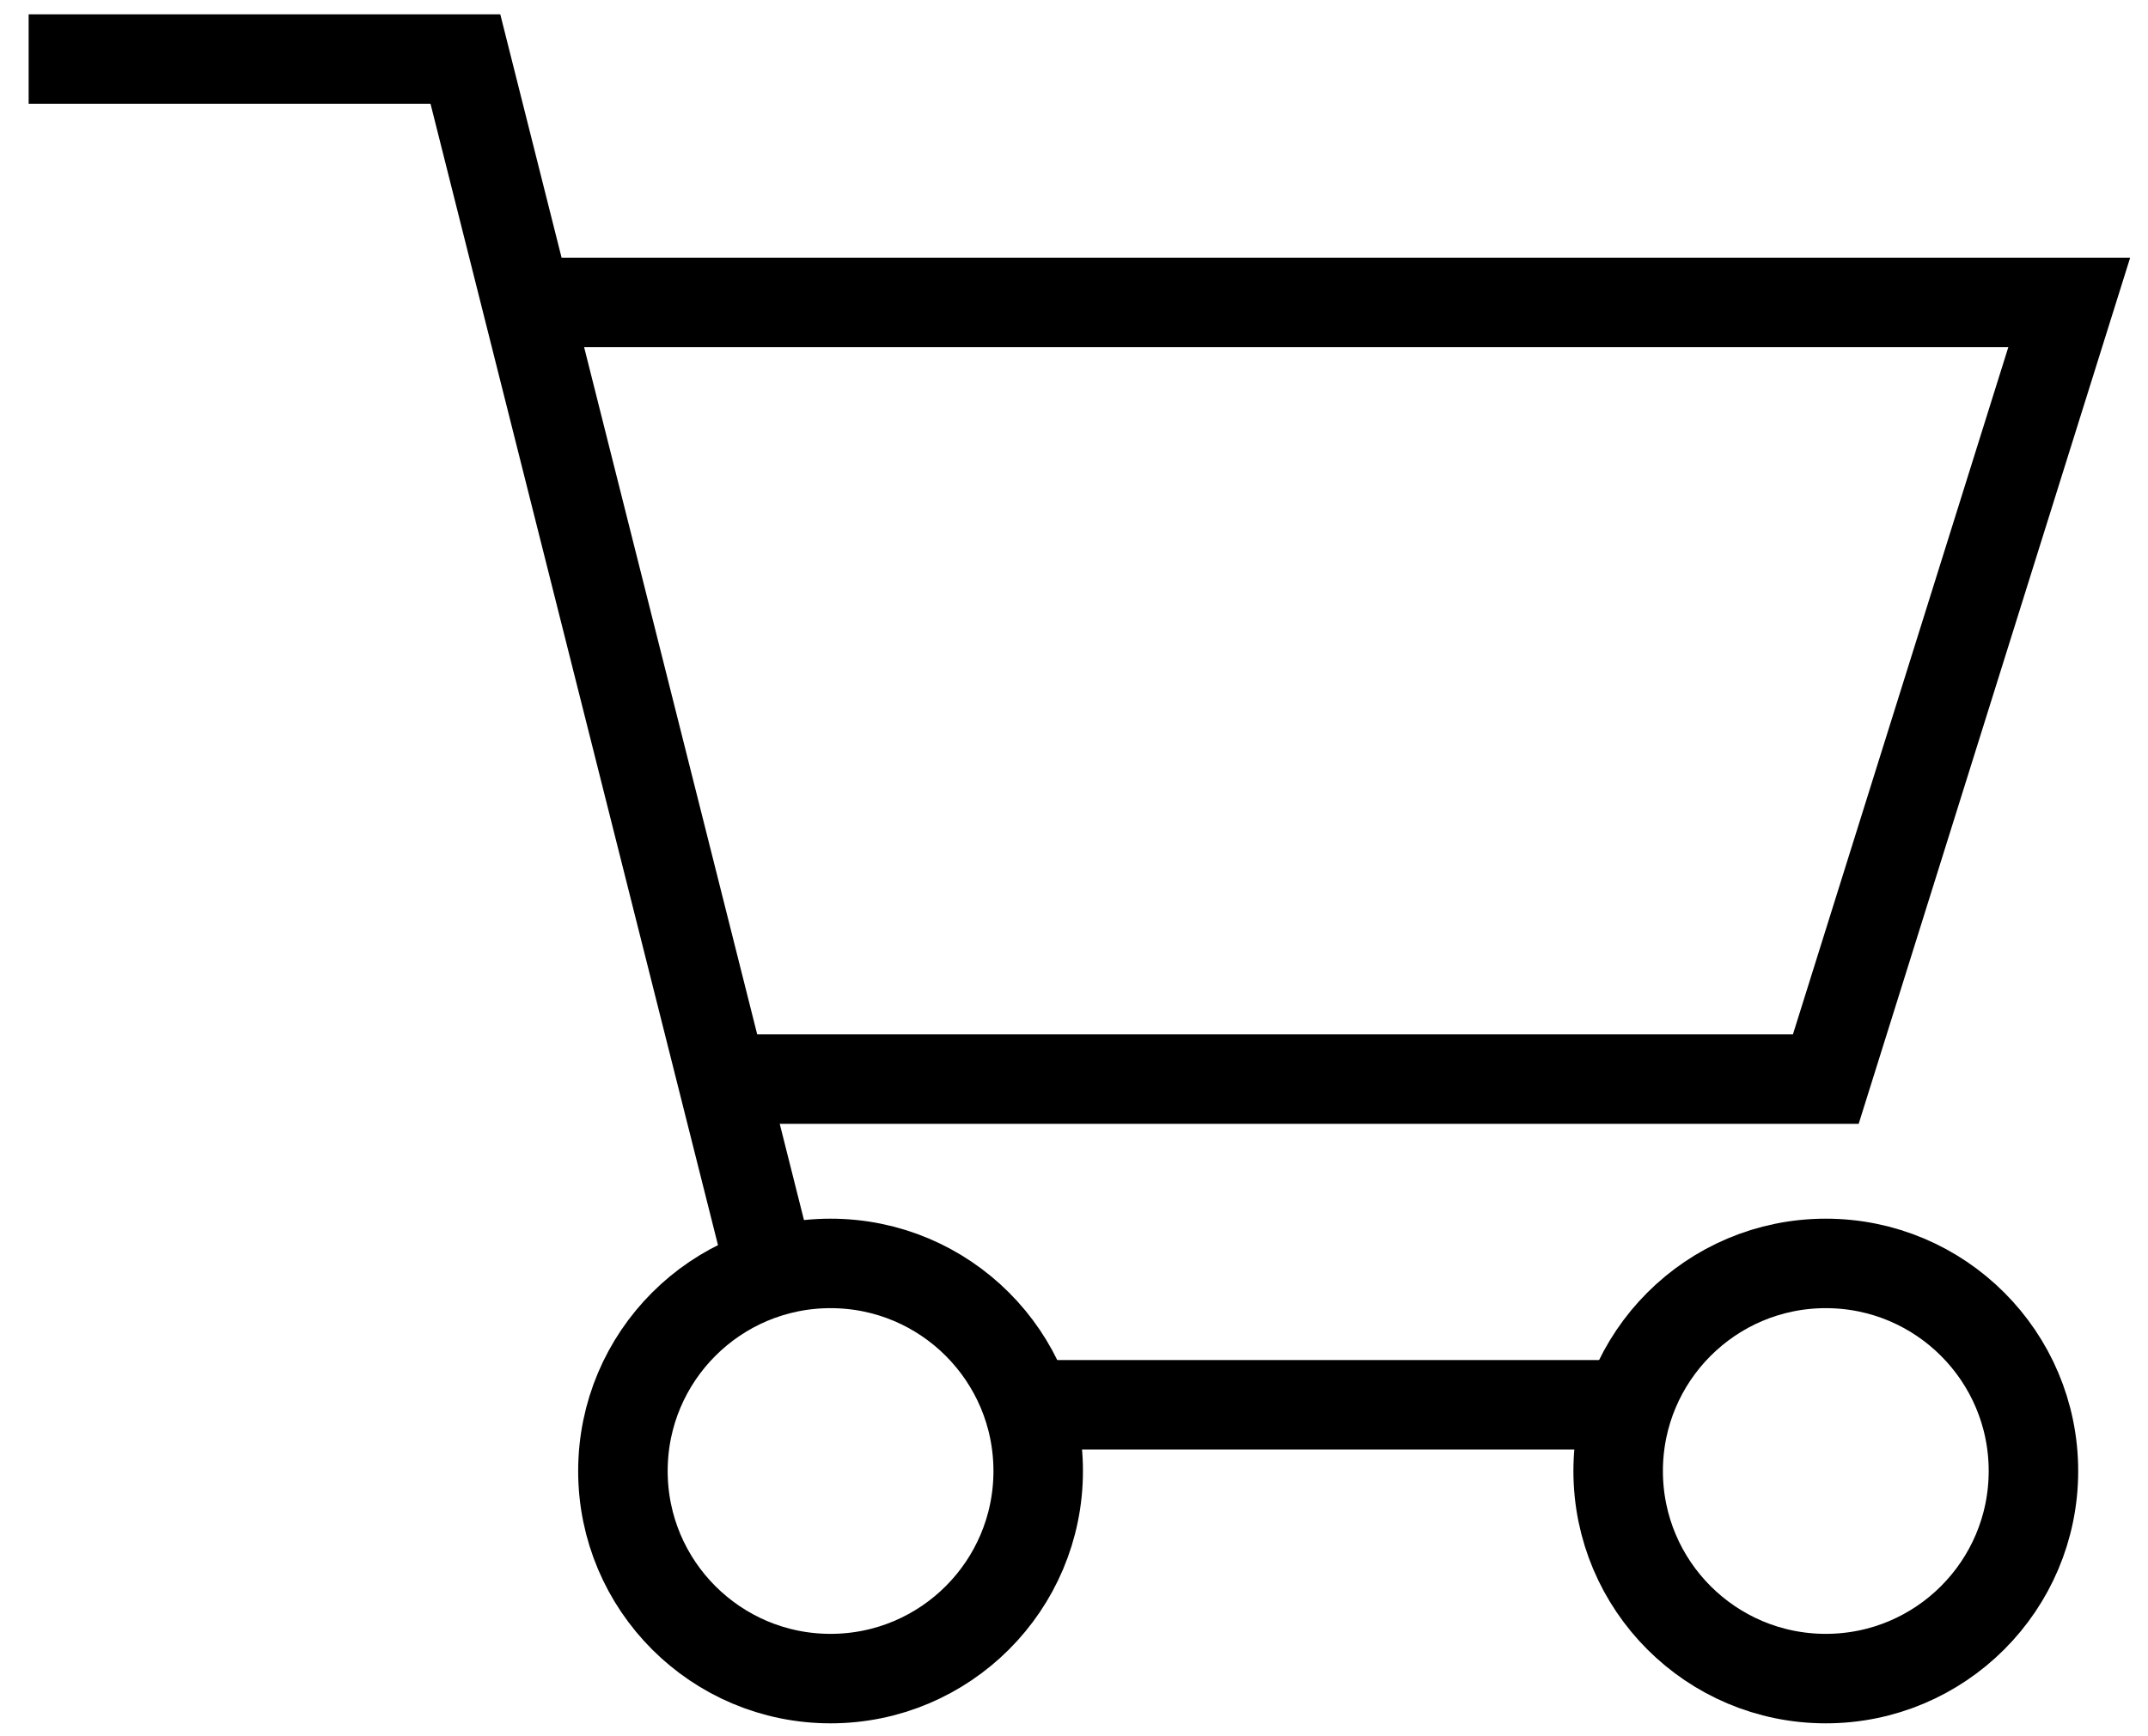 <?xml version="1.0" encoding="utf-8"?>
<!-- Generator: Adobe Illustrator 20.1.0, SVG Export Plug-In . SVG Version: 6.00 Build 0)  -->
<svg version="1.1" id="Слой_2" xmlns="http://www.w3.org/2000/svg" xmlns:xlink="http://www.w3.org/1999/xlink" x="0px" y="0px"
	 viewBox="0 0 120 97" style="enable-background:new 0 0 120 97;" xml:space="preserve">
<style type="text/css">
	.st0{fill:none;stroke:#000000;stroke-width:5;stroke-miterlimit:10;}
	.st1{display:none;fill:none;stroke:#000000;stroke-width:6;stroke-miterlimit:10;}
</style>
<polyline id="XMLID_12_" class="st0" points="1.6,3.3 26,3.3 43.4,72.4 "/>
<circle id="XMLID_13_" class="st0" cx="46.4" cy="82.2" r="11.6"/>
<circle id="XMLID_15_" class="st0" cx="102" cy="82.2" r="11.6"/>
<line id="XMLID_16_" class="st0" x1="57.4" y1="78.5" x2="91" y2="78.5"/>
<polyline id="XMLID_17_" class="st0" points="40.3,60.3 102,60.3 115.6,16.9 29.4,16.9 "/>
<line id="XMLID_18_" class="st1" x1="72.5" y1="60.3" x2="72.5" y2="16.9"/>
<line id="XMLID_24_" class="st1" x1="87.3" y1="60.3" x2="94.1" y2="16.9"/>
<line id="XMLID_25_" class="st1" x1="57.4" y1="60.3" x2="50.6" y2="16.9"/>
</svg>

